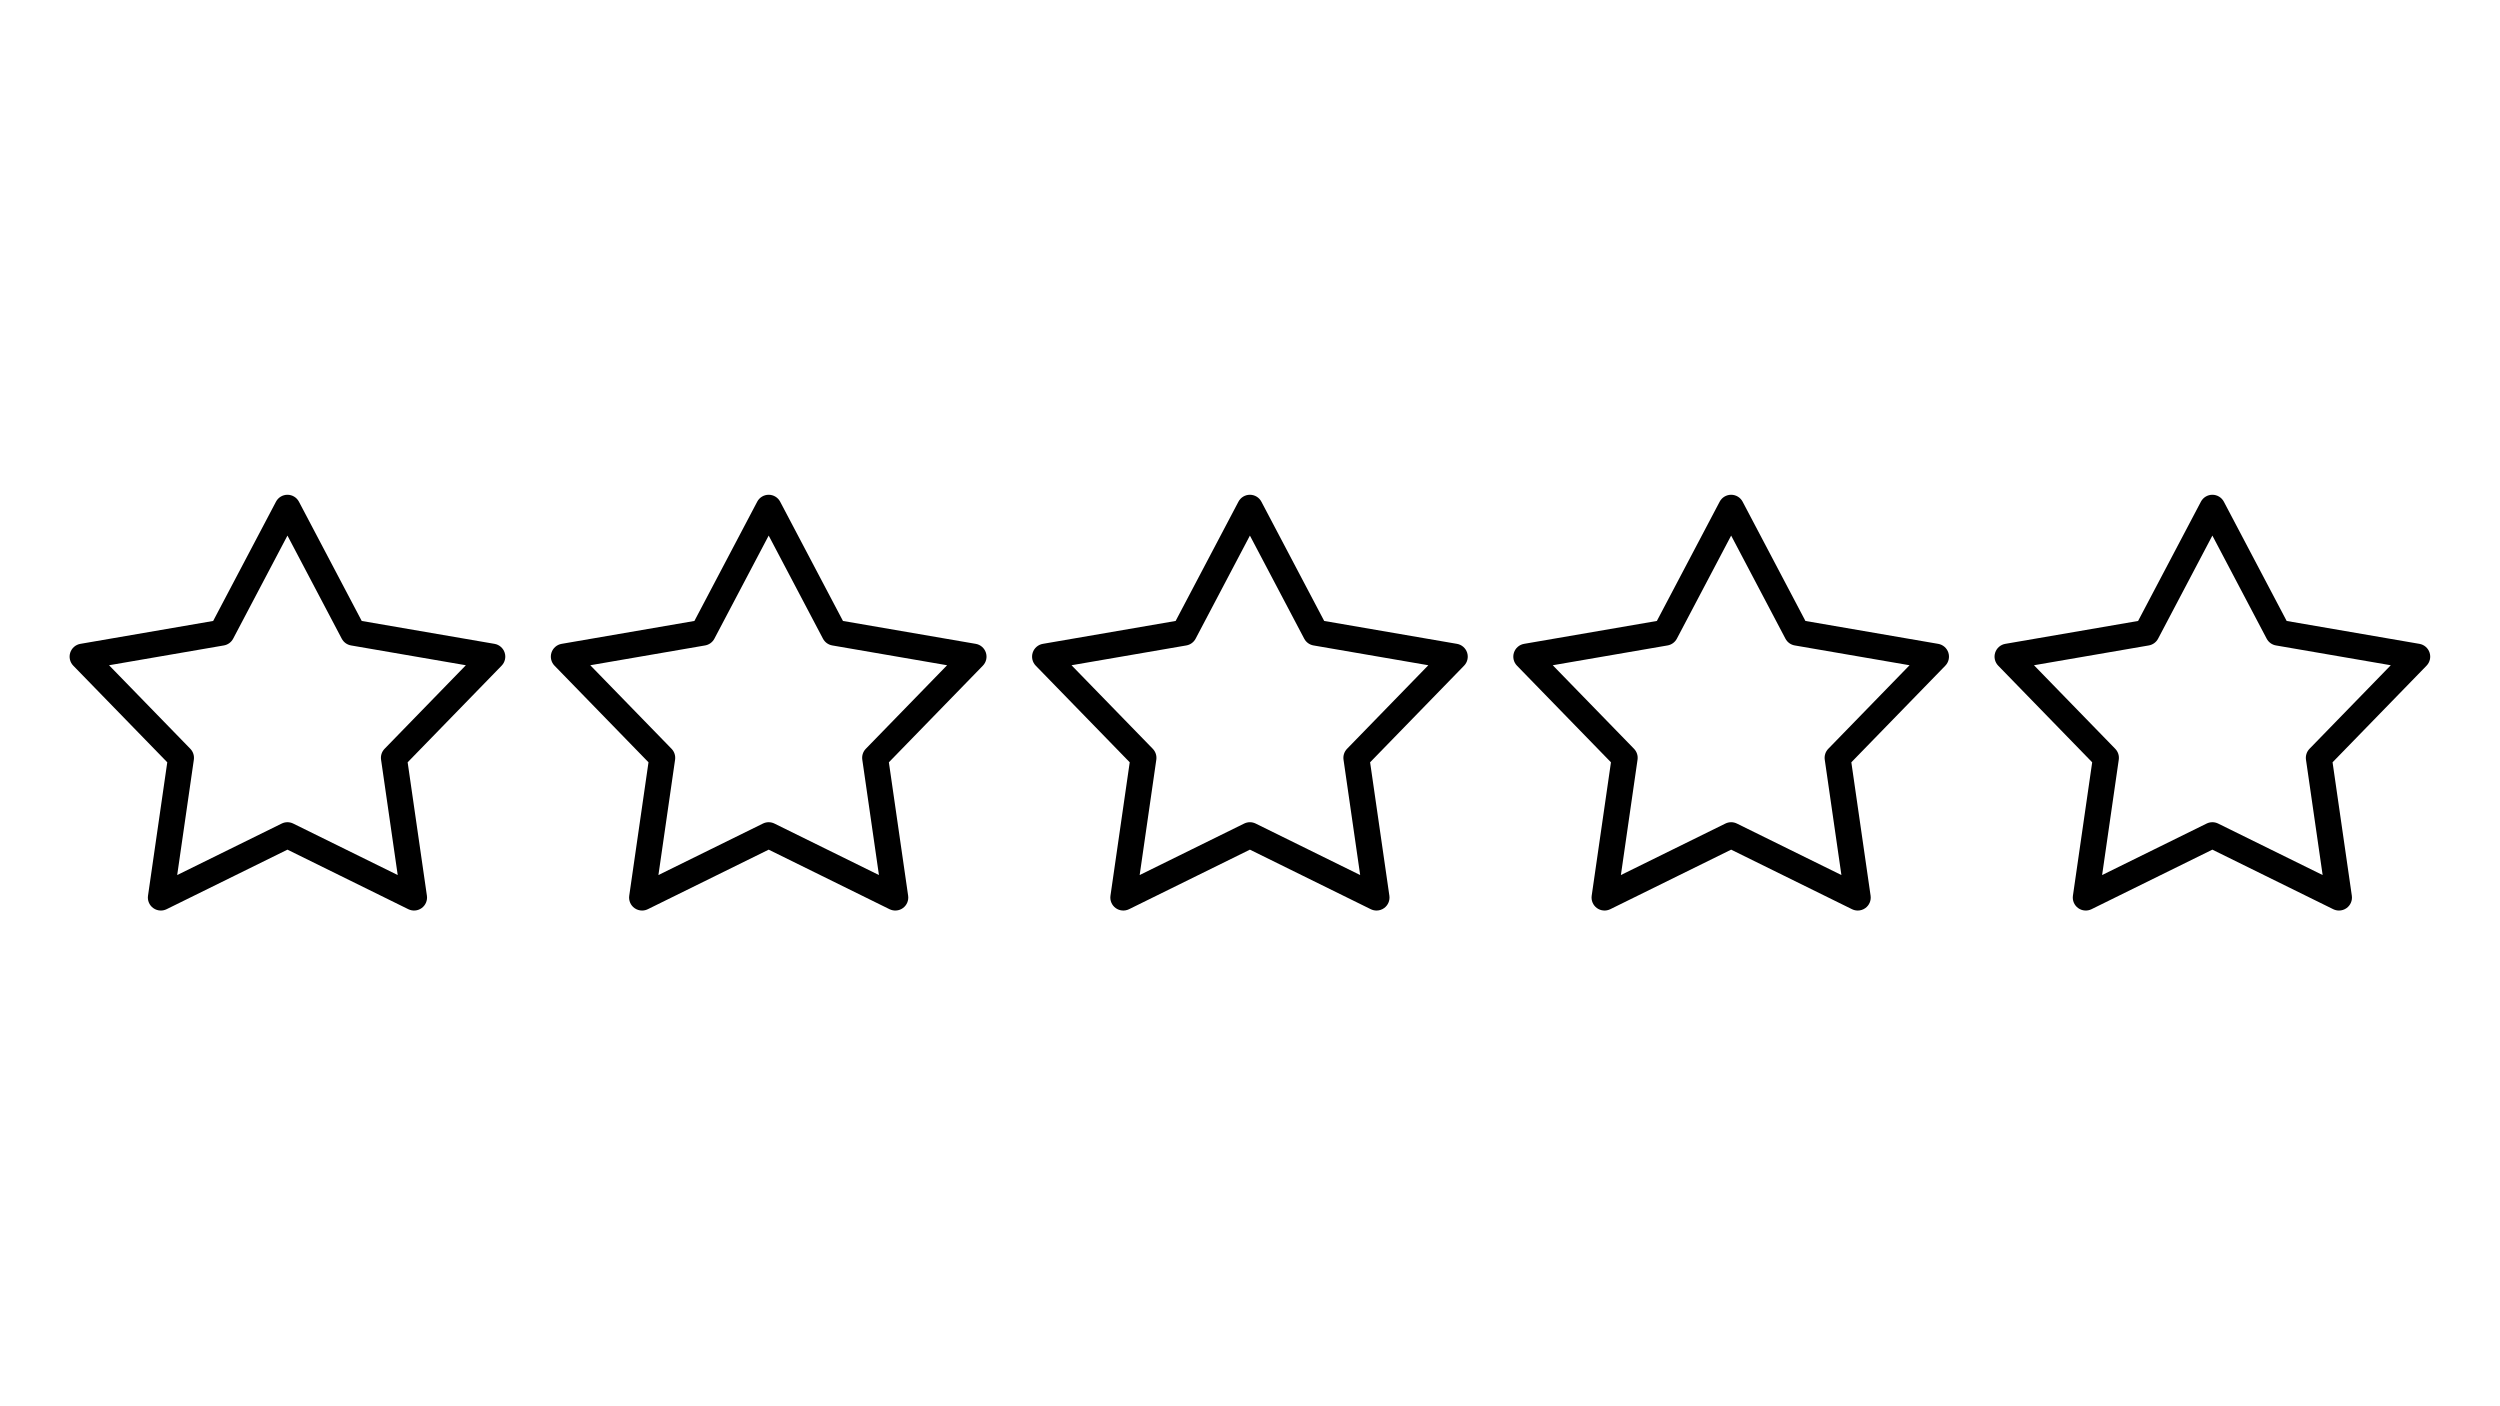 <svg xmlns="http://www.w3.org/2000/svg" xmlns:xlink="http://www.w3.org/1999/xlink" width="1920" viewBox="0 0 1440 810" height="1080" preserveAspectRatio="xMidYMid meet"><defs><clipPath id="89625302e0"><path d="M 40 285.031 L 292 285.031 L 292 525 L 40 525 Z M 40 285.031 " clip-rule="nonzero"></path></clipPath><clipPath id="fe3f6f0d97"><path d="M 317 285.031 L 569 285.031 L 569 525 L 317 525 Z M 317 285.031 " clip-rule="nonzero"></path></clipPath><clipPath id="58400831c2"><path d="M 594 285.031 L 846 285.031 L 846 525 L 594 525 Z M 594 285.031 " clip-rule="nonzero"></path></clipPath><clipPath id="091082fc66"><path d="M 871 285.031 L 1123 285.031 L 1123 525 L 871 525 Z M 871 285.031 " clip-rule="nonzero"></path></clipPath><clipPath id="469b17fd43"><path d="M 1148 285.031 L 1400 285.031 L 1400 525 L 1148 525 Z M 1148 285.031 " clip-rule="nonzero"></path></clipPath></defs><g clip-path="url(#89625302e0)"><path fill="#000000" d="M 62.812 383.18 L 109.617 431.297 C 111.234 432.961 111.988 435.281 111.656 437.578 L 102.062 504.027 L 162.27 474.363 C 164.352 473.34 166.789 473.34 168.871 474.363 L 229.082 504.027 L 219.492 437.578 C 219.152 435.281 219.91 432.961 221.531 431.297 L 268.332 383.18 L 202.191 371.773 C 199.91 371.379 197.938 369.945 196.852 367.895 L 165.574 308.492 L 134.289 367.895 C 133.211 369.945 131.234 371.379 128.949 371.773 Z M 92.645 524.473 C 91.09 524.473 89.551 523.988 88.254 523.043 C 86.004 521.414 84.848 518.676 85.25 515.93 L 96.344 439.082 L 42.215 383.434 C 40.277 381.449 39.605 378.551 40.461 375.914 C 41.316 373.281 43.566 371.332 46.297 370.859 L 122.781 357.672 L 158.965 288.977 C 160.258 286.52 162.801 284.984 165.574 284.984 C 168.348 284.984 170.891 286.52 172.184 288.977 L 208.359 357.672 L 284.848 370.859 C 287.574 371.332 289.824 373.281 290.68 375.914 C 291.543 378.551 290.863 381.449 288.926 383.434 L 234.805 439.082 L 245.898 515.93 C 246.297 518.676 245.137 521.414 242.895 523.043 C 240.652 524.672 237.691 524.926 235.207 523.707 L 165.574 489.398 L 95.941 523.707 C 94.898 524.219 93.766 524.473 92.645 524.473 " fill-opacity="1" fill-rule="nonzero"></path></g><g clip-path="url(#fe3f6f0d97)"><path fill="#000000" d="M 442.762 473.594 C 443.891 473.594 445.023 473.855 446.062 474.363 L 506.27 504.027 L 496.68 437.578 C 496.344 435.281 497.098 432.961 498.715 431.297 L 545.52 383.18 L 479.387 371.773 C 477.098 371.379 475.125 369.945 474.039 367.895 L 442.762 308.492 L 411.477 367.895 C 410.398 369.945 408.426 371.379 406.137 371.773 L 340 383.18 L 386.805 431.297 C 388.426 432.961 389.176 435.281 388.848 437.578 L 379.25 504.027 L 439.465 474.363 C 440.504 473.855 441.629 473.594 442.762 473.594 Z M 369.832 524.473 C 368.281 524.473 366.738 523.988 365.441 523.043 C 363.191 521.414 362.043 518.676 362.438 515.93 L 373.531 439.082 L 319.402 383.434 C 317.469 381.449 316.793 378.551 317.648 375.914 C 318.508 373.281 320.754 371.332 323.488 370.859 L 399.977 357.672 L 436.152 288.977 C 437.445 286.52 439.988 284.984 442.762 284.984 C 445.535 284.984 448.078 286.52 449.371 288.977 L 485.547 357.672 L 562.039 370.859 C 564.766 371.332 567.012 373.281 567.867 375.914 C 568.73 378.551 568.059 381.449 566.121 383.434 L 511.992 439.082 L 523.086 515.93 C 523.484 518.676 522.328 521.414 520.086 523.043 C 517.84 524.672 514.887 524.926 512.387 523.707 L 442.762 489.398 L 373.129 523.707 C 372.086 524.219 370.953 524.473 369.832 524.473 " fill-opacity="1" fill-rule="nonzero"></path></g><g clip-path="url(#58400831c2)"><path fill="#000000" d="M 719.949 473.594 C 721.078 473.594 722.211 473.855 723.25 474.363 L 783.457 504.027 L 773.867 437.578 C 773.535 435.281 774.293 432.961 775.91 431.297 L 822.715 383.18 L 756.57 371.773 C 754.285 371.379 752.316 369.945 751.234 367.895 L 719.949 308.492 L 688.668 367.895 C 687.586 369.945 685.617 371.379 683.332 371.773 L 617.188 383.18 L 663.992 431.297 C 665.609 432.961 666.363 435.281 666.035 437.578 L 656.445 504.027 L 716.652 474.363 C 717.691 473.855 718.824 473.594 719.949 473.594 Z M 792.883 524.473 C 791.754 524.473 790.629 524.219 789.582 523.707 L 719.949 489.398 L 650.32 523.707 C 647.828 524.926 644.871 524.672 642.629 523.043 C 640.387 521.414 639.23 518.676 639.625 515.93 L 650.719 439.082 L 596.59 383.434 C 594.656 381.449 593.984 378.551 594.84 375.914 C 595.699 373.281 597.941 371.332 600.676 370.859 L 677.164 357.672 L 713.34 288.977 C 714.633 286.52 717.176 284.984 719.949 284.984 C 722.723 284.984 725.27 286.52 726.559 288.977 L 762.738 357.672 L 839.227 370.859 C 841.957 371.332 844.203 373.281 845.062 375.914 C 845.918 378.551 845.246 381.449 843.309 383.434 L 789.18 439.082 L 800.277 515.93 C 800.672 518.676 799.516 521.414 797.273 523.043 C 795.973 523.988 794.434 524.473 792.883 524.473 " fill-opacity="1" fill-rule="nonzero"></path></g><g clip-path="url(#091082fc66)"><path fill="#000000" d="M 894.383 383.18 L 941.188 431.297 C 942.805 432.961 943.559 435.281 943.223 437.578 L 933.633 504.027 L 993.84 474.363 C 995.918 473.34 998.359 473.34 1000.438 474.363 L 1060.652 504.027 L 1051.055 437.578 C 1050.727 435.281 1051.473 432.961 1053.098 431.297 L 1099.902 383.18 L 1033.766 371.773 C 1031.473 371.379 1029.504 369.945 1028.422 367.895 L 997.141 308.492 L 965.859 367.895 C 964.773 369.945 962.805 371.379 960.516 371.773 Z M 1070.07 524.473 C 1068.949 524.473 1067.816 524.219 1066.77 523.707 L 997.141 489.398 L 927.512 523.707 C 925.016 524.926 922.059 524.672 919.816 523.043 C 917.574 521.414 916.418 518.676 916.812 515.93 L 927.91 439.082 L 873.781 383.434 C 871.844 381.449 871.172 378.551 872.031 375.914 C 872.887 373.281 875.137 371.332 877.863 370.859 L 954.352 357.672 L 990.527 288.977 C 991.82 286.52 994.367 284.984 997.141 284.984 C 999.914 284.984 1002.457 286.52 1003.75 288.977 L 1039.926 357.672 L 1116.414 370.859 C 1119.148 371.332 1121.395 373.281 1122.25 375.914 C 1123.105 378.551 1122.434 381.449 1120.5 383.434 L 1066.371 439.082 L 1077.465 515.93 C 1077.859 518.676 1076.711 521.414 1074.461 523.043 C 1073.164 523.988 1071.621 524.473 1070.07 524.473 " fill-opacity="1" fill-rule="nonzero"></path></g><g clip-path="url(#469b17fd43)"><path fill="#000000" d="M 1274.328 473.594 C 1275.461 473.594 1276.586 473.855 1277.633 474.363 L 1337.84 504.027 L 1328.242 437.578 C 1327.914 435.281 1328.668 432.961 1330.285 431.297 L 1377.09 383.18 L 1310.953 371.773 C 1308.668 371.379 1306.691 369.945 1305.609 367.895 L 1274.328 308.492 L 1243.051 367.895 C 1241.965 369.945 1239.992 371.379 1237.707 371.773 L 1171.57 383.18 L 1218.367 431.297 C 1219.992 432.961 1220.746 435.281 1220.41 437.578 L 1210.82 504.027 L 1271.027 474.363 C 1272.066 473.855 1273.199 473.594 1274.328 473.594 Z M 1347.258 524.473 C 1346.137 524.473 1345.004 524.219 1343.961 523.707 L 1274.328 489.398 L 1204.695 523.707 C 1202.211 524.926 1199.25 524.672 1197.004 523.043 C 1194.762 521.414 1193.605 518.676 1194 515.93 L 1205.098 439.082 L 1150.973 383.434 C 1149.039 381.449 1148.359 378.551 1149.223 375.914 C 1150.078 373.281 1152.324 371.332 1155.051 370.859 L 1231.543 357.672 L 1267.719 288.977 C 1269.012 286.52 1271.555 284.984 1274.328 284.984 C 1277.102 284.984 1279.645 286.52 1280.938 288.977 L 1317.121 357.672 L 1393.602 370.859 C 1396.336 371.332 1398.582 373.281 1399.438 375.914 C 1400.297 378.551 1399.621 381.449 1397.688 383.434 L 1343.559 439.082 L 1354.652 515.93 C 1355.055 518.676 1353.898 521.414 1351.648 523.043 C 1350.352 523.988 1348.809 524.473 1347.258 524.473 " fill-opacity="1" fill-rule="nonzero"></path></g></svg>